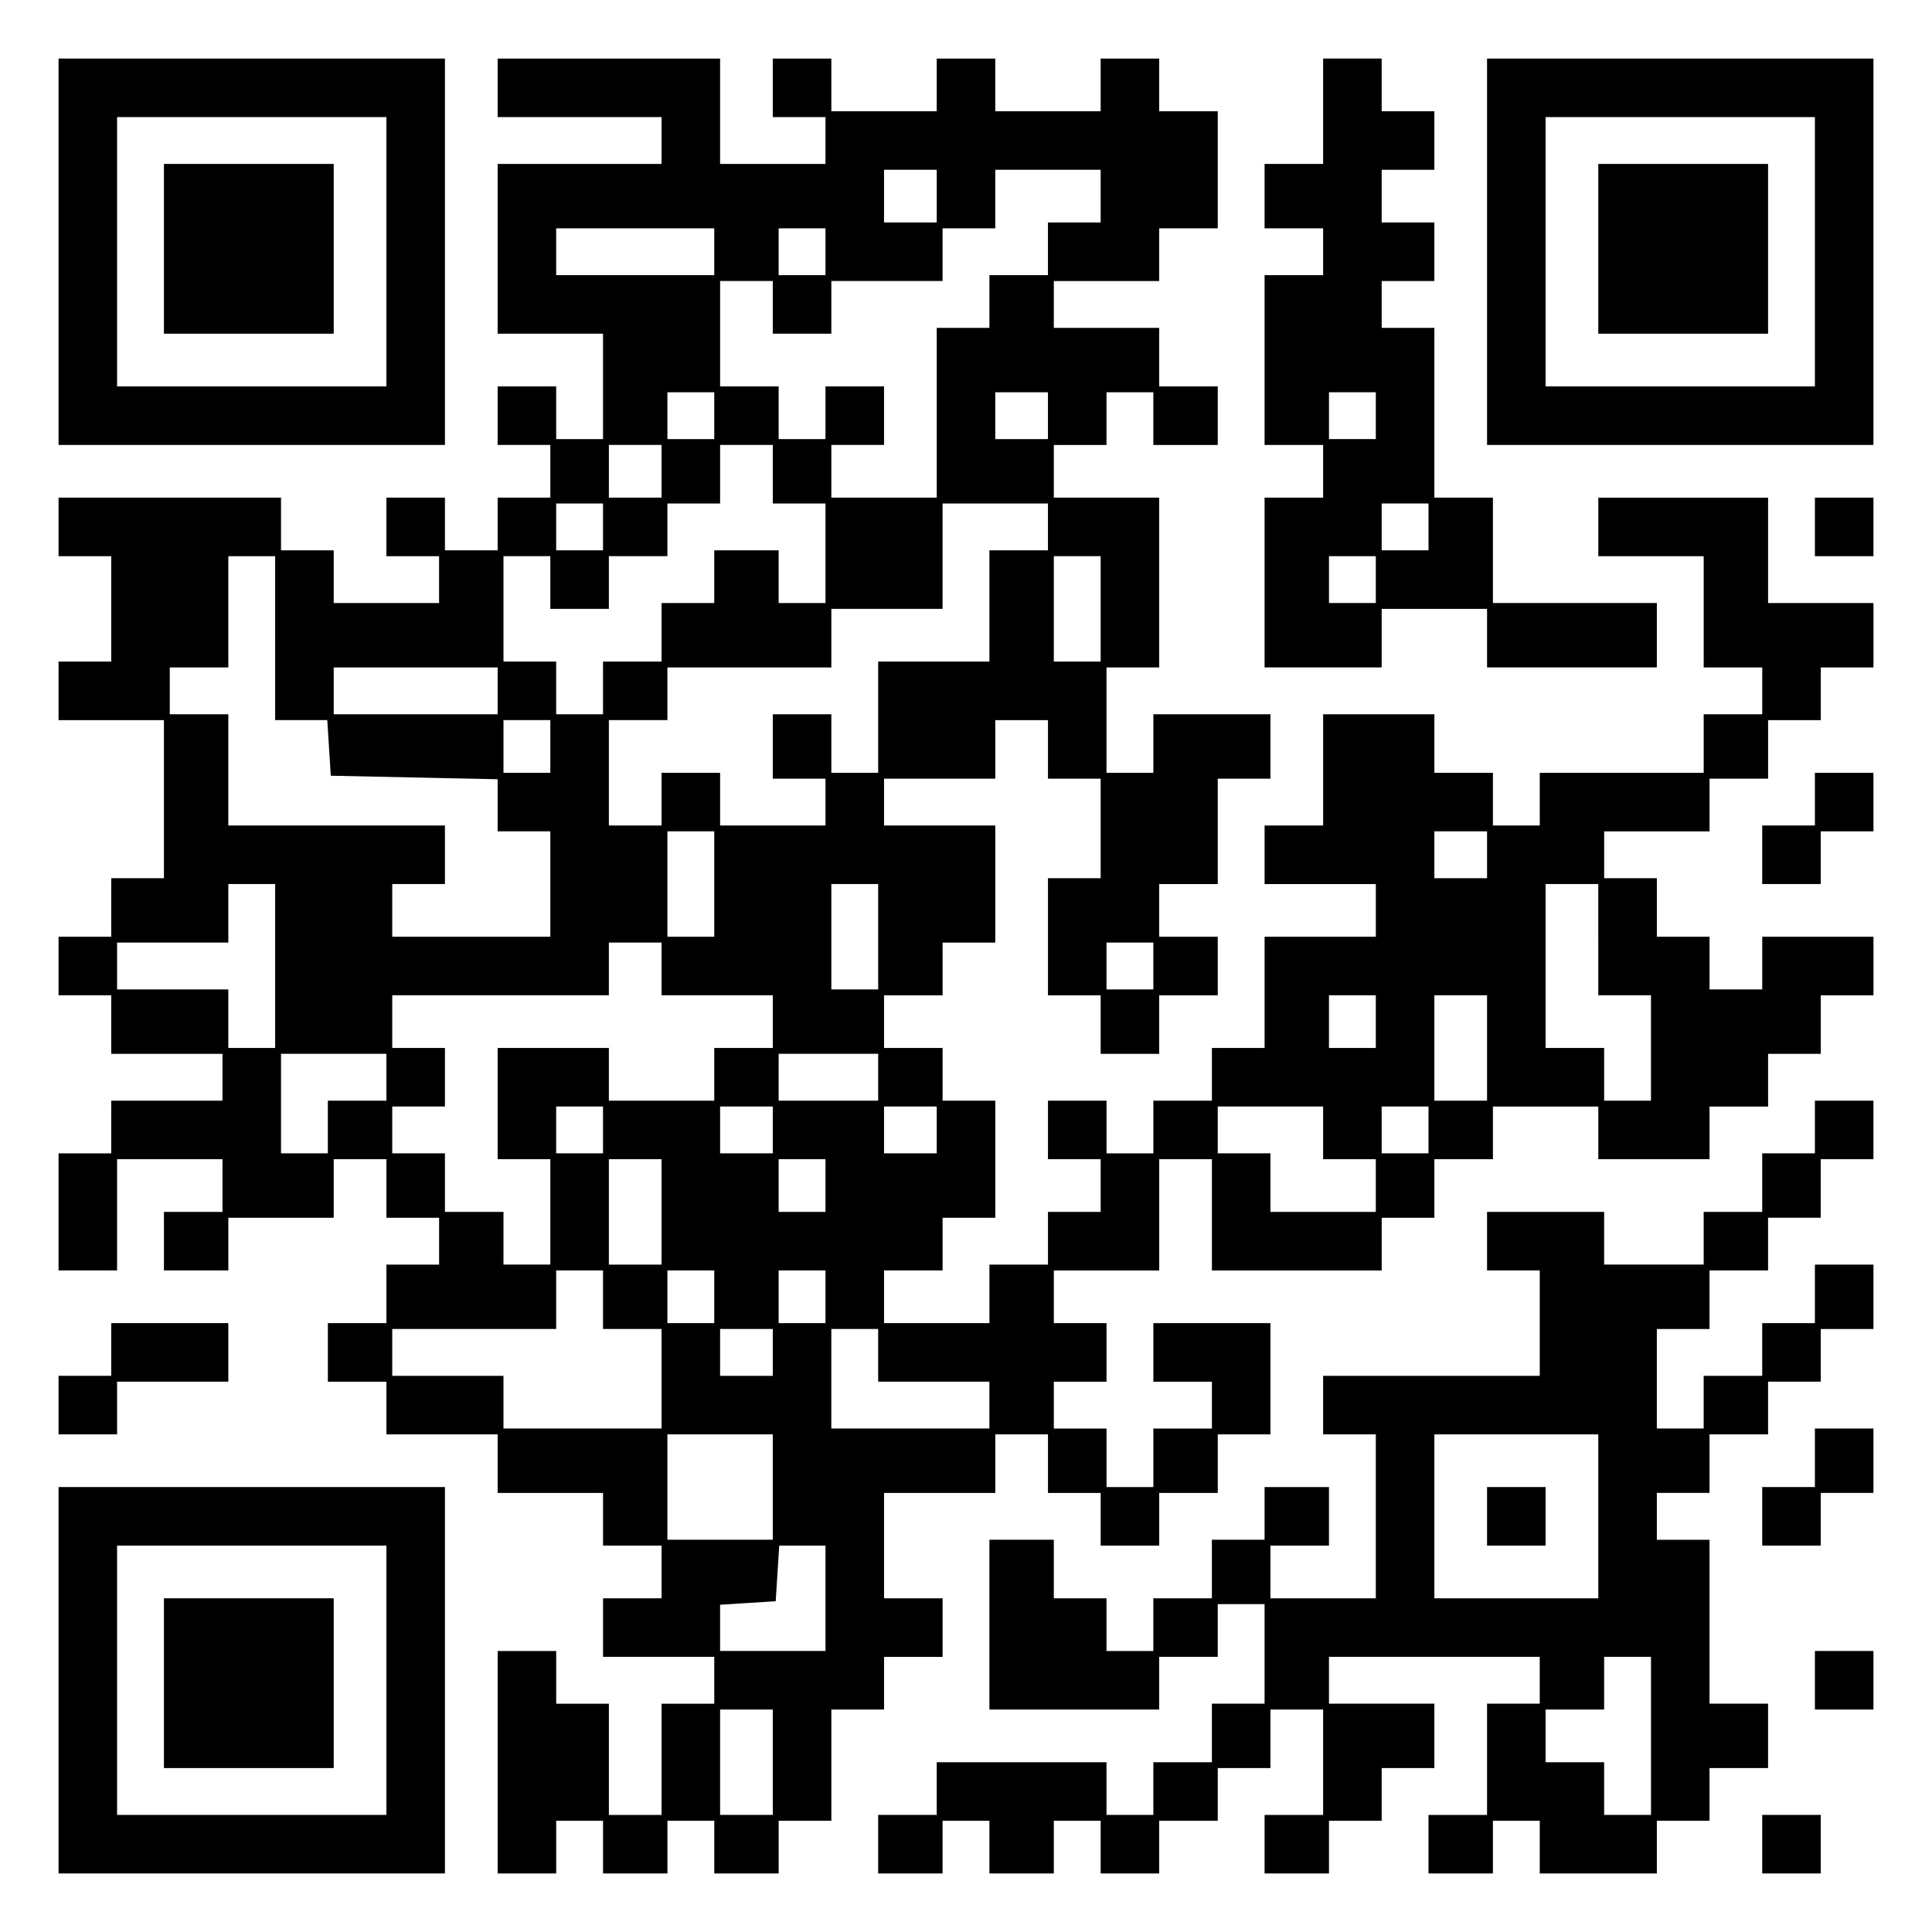<?xml version="1.0" encoding="UTF-8" standalone="yes"?>
<svg version="1.0" xmlns="http://www.w3.org/2000/svg" width="100mm" height="100mm" viewBox="0 0 330 330" preserveAspectRatio="xMidYMid meet">
  <g transform="translate(0,330) scale(0.1,-0.1)" fill="#000000" stroke="none">
    <path d="M100 2870 l0 -330 330 0 330 0 0 330 0 330 -330 0 -330 0 0 -330z
m560 0 l0 -230 -230 0 -230 0 0 230 0 230 230 0 230 0 0 -230z"/>
    <path d="M280 2875 l0 -145 145 0 145 0 0 145 0 145 -145 0 -145 0 0 -145z"/>
    <path d="M850 3150 l0 -50 140 0 140 0 0 -40 0 -40 -140 0 -140 0 0 -145 0
-145 90 0 90 0 0 -90 0 -90 -40 0 -40 0 0 45 0 45 -50 0 -50 0 0 -50 0 -50 45
0 45 0 0 -45 0 -45 -45 0 -45 0 0 -45 0 -45 -45 0 -45 0 0 45 0 45 -50 0 -50
0 0 -50 0 -50 45 0 45 0 0 -40 0 -40 -90 0 -90 0 0 45 0 45 -45 0 -45 0 0 45
0 45 -190 0 -190 0 0 -50 0 -50 45 0 45 0 0 -90 0 -90 -45 0 -45 0 0 -50 0
-50 90 0 90 0 0 -135 0 -135 -45 0 -45 0 0 -50 0 -50 -45 0 -45 0 0 -50 0 -50
45 0 45 0 0 -50 0 -50 95 0 95 0 0 -40 0 -40 -95 0 -95 0 0 -45 0 -45 -45 0
-45 0 0 -100 0 -100 50 0 50 0 0 95 0 95 90 0 90 0 0 -45 0 -45 -50 0 -50 0 0
-50 0 -50 55 0 55 0 0 45 0 45 90 0 90 0 0 50 0 50 45 0 45 0 0 -50 0 -50 45
0 45 0 0 -40 0 -40 -45 0 -45 0 0 -50 0 -50 -50 0 -50 0 0 -50 0 -50 50 0 50
0 0 -45 0 -45 95 0 95 0 0 -50 0 -50 90 0 90 0 0 -45 0 -45 50 0 50 0 0 -45 0
-45 -50 0 -50 0 0 -50 0 -50 95 0 95 0 0 -40 0 -40 -45 0 -45 0 0 -95 0 -95
-45 0 -45 0 0 95 0 95 -45 0 -45 0 0 45 0 45 -50 0 -50 0 0 -190 0 -190 50 0
50 0 0 45 0 45 40 0 40 0 0 -45 0 -45 55 0 55 0 0 45 0 45 40 0 40 0 0 -45 0
-45 55 0 55 0 0 45 0 45 45 0 45 0 0 95 0 95 45 0 45 0 0 45 0 45 50 0 50 0 0
50 0 50 -50 0 -50 0 0 90 0 90 95 0 95 0 0 50 0 50 45 0 45 0 0 -50 0 -50 45
0 45 0 0 -45 0 -45 50 0 50 0 0 45 0 45 50 0 50 0 0 50 0 50 45 0 45 0 0 95 0
95 -100 0 -100 0 0 -50 0 -50 50 0 50 0 0 -40 0 -40 -50 0 -50 0 0 -50 0 -50
-40 0 -40 0 0 50 0 50 -45 0 -45 0 0 40 0 40 45 0 45 0 0 50 0 50 -45 0 -45 0
0 45 0 45 90 0 90 0 0 95 0 95 45 0 45 0 0 -95 0 -95 145 0 145 0 0 45 0 45
45 0 45 0 0 50 0 50 50 0 50 0 0 45 0 45 90 0 90 0 0 -45 0 -45 95 0 95 0 0
45 0 45 50 0 50 0 0 45 0 45 45 0 45 0 0 50 0 50 45 0 45 0 0 50 0 50 -95 0
-95 0 0 -45 0 -45 -45 0 -45 0 0 45 0 45 -45 0 -45 0 0 50 0 50 -45 0 -45 0 0
40 0 40 90 0 90 0 0 45 0 45 50 0 50 0 0 50 0 50 45 0 45 0 0 45 0 45 45 0 45
0 0 55 0 55 -90 0 -90 0 0 90 0 90 -145 0 -145 0 0 -50 0 -50 90 0 90 0 0 -95
0 -95 50 0 50 0 0 -40 0 -40 -50 0 -50 0 0 -50 0 -50 -140 0 -140 0 0 -45 0
-45 -40 0 -40 0 0 45 0 45 -50 0 -50 0 0 50 0 50 -95 0 -95 0 0 -95 0 -95 -50
0 -50 0 0 -50 0 -50 95 0 95 0 0 -45 0 -45 -95 0 -95 0 0 -95 0 -95 -45 0 -45
0 0 -45 0 -45 -50 0 -50 0 0 -45 0 -45 -40 0 -40 0 0 45 0 45 -50 0 -50 0 0
-50 0 -50 45 0 45 0 0 -45 0 -45 -45 0 -45 0 0 -45 0 -45 -50 0 -50 0 0 -50 0
-50 -90 0 -90 0 0 45 0 45 50 0 50 0 0 45 0 45 45 0 45 0 0 100 0 100 -45 0
-45 0 0 45 0 45 -50 0 -50 0 0 45 0 45 50 0 50 0 0 45 0 45 45 0 45 0 0 100 0
100 -95 0 -95 0 0 40 0 40 95 0 95 0 0 50 0 50 45 0 45 0 0 -50 0 -50 45 0 45
0 0 -85 0 -85 -45 0 -45 0 0 -100 0 -100 45 0 45 0 0 -50 0 -50 50 0 50 0 0
50 0 50 50 0 50 0 0 50 0 50 -50 0 -50 0 0 45 0 45 50 0 50 0 0 90 0 90 45 0
45 0 0 55 0 55 -100 0 -100 0 0 -50 0 -50 -40 0 -40 0 0 90 0 90 45 0 45 0 0
145 0 145 -90 0 -90 0 0 45 0 45 45 0 45 0 0 45 0 45 40 0 40 0 0 -45 0 -45
55 0 55 0 0 50 0 50 -50 0 -50 0 0 50 0 50 -90 0 -90 0 0 40 0 40 90 0 90 0 0
45 0 45 50 0 50 0 0 100 0 100 -50 0 -50 0 0 45 0 45 -50 0 -50 0 0 -45 0 -45
-90 0 -90 0 0 45 0 45 -50 0 -50 0 0 -45 0 -45 -90 0 -90 0 0 45 0 45 -50 0
-50 0 0 -50 0 -50 45 0 45 0 0 -40 0 -40 -90 0 -90 0 0 90 0 90 -190 0 -190 0
0 -50z m750 -185 l0 -45 -45 0 -45 0 0 45 0 45 45 0 45 0 0 -45z m280 0 l0
-45 -45 0 -45 0 0 -45 0 -45 -50 0 -50 0 0 -45 0 -45 -45 0 -45 0 0 -145 0
-145 -90 0 -90 0 0 45 0 45 45 0 45 0 0 50 0 50 -50 0 -50 0 0 -45 0 -45 -40
0 -40 0 0 45 0 45 -50 0 -50 0 0 90 0 90 45 0 45 0 0 -45 0 -45 50 0 50 0 0
45 0 45 95 0 95 0 0 45 0 45 45 0 45 0 0 50 0 50 90 0 90 0 0 -45z m-660 -95
l0 -40 -135 0 -135 0 0 40 0 40 135 0 135 0 0 -40z m190 0 l0 -40 -40 0 -40 0
0 40 0 40 40 0 40 0 0 -40z m-190 -280 l0 -40 -40 0 -40 0 0 40 0 40 40 0 40
0 0 -40z m570 0 l0 -40 -45 0 -45 0 0 40 0 40 45 0 45 0 0 -40z m-660 -95 l0
-45 -45 0 -45 0 0 45 0 45 45 0 45 0 0 -45z m190 -5 l0 -50 45 0 45 0 0 -85 0
-85 -40 0 -40 0 0 45 0 45 -55 0 -55 0 0 -45 0 -45 -45 0 -45 0 0 -50 0 -50
-50 0 -50 0 0 -45 0 -45 -40 0 -40 0 0 45 0 45 -45 0 -45 0 0 90 0 90 40 0 40
0 0 -45 0 -45 50 0 50 0 0 45 0 45 50 0 50 0 0 45 0 45 45 0 45 0 0 50 0 50
45 0 45 0 0 -50z m-290 -90 l0 -40 -40 0 -40 0 0 40 0 40 40 0 40 0 0 -40z
m760 0 l0 -40 -50 0 -50 0 0 -95 0 -95 -95 0 -95 0 0 -95 0 -95 -40 0 -40 0 0
50 0 50 -50 0 -50 0 0 -55 0 -55 45 0 45 0 0 -40 0 -40 -90 0 -90 0 0 45 0 45
-50 0 -50 0 0 -45 0 -45 -45 0 -45 0 0 90 0 90 50 0 50 0 0 45 0 45 140 0 140
0 0 50 0 50 95 0 95 0 0 90 0 90 90 0 90 0 0 -40z m-1320 -190 l0 -140 44 0
45 0 3 -47 3 -48 143 -3 142 -3 0 -44 0 -45 45 0 45 0 0 -90 0 -90 -135 0
-135 0 0 45 0 45 45 0 45 0 0 50 0 50 -185 0 -185 0 0 95 0 95 -50 0 -50 0 0
40 0 40 50 0 50 0 0 95 0 95 40 0 40 0 0 -140z m1410 50 l0 -90 -40 0 -40 0 0
90 0 90 40 0 40 0 0 -90z m-1030 -140 l0 -40 -140 0 -140 0 0 40 0 40 140 0
140 0 0 -40z m90 -95 l0 -45 -40 0 -40 0 0 45 0 45 40 0 40 0 0 -45z m280
-235 l0 -90 -40 0 -40 0 0 90 0 90 40 0 40 0 0 -90z m1320 50 l0 -40 -45 0
-45 0 0 40 0 40 45 0 45 0 0 -40z m-2070 -190 l0 -140 -40 0 -40 0 0 50 0 50
-95 0 -95 0 0 40 0 40 95 0 95 0 0 50 0 50 40 0 40 0 0 -140z m1030 50 l0 -90
-40 0 -40 0 0 90 0 90 40 0 40 0 0 -90z m1230 -5 l0 -95 45 0 45 0 0 -90 0
-90 -40 0 -40 0 0 45 0 45 -50 0 -50 0 0 140 0 140 45 0 45 0 0 -95z m-1600
-50 l0 -45 95 0 95 0 0 -45 0 -45 -50 0 -50 0 0 -45 0 -45 -90 0 -90 0 0 45 0
45 -95 0 -95 0 0 -95 0 -95 45 0 45 0 0 -90 0 -90 -40 0 -40 0 0 45 0 45 -50
0 -50 0 0 50 0 50 -45 0 -45 0 0 40 0 40 45 0 45 0 0 50 0 50 -45 0 -45 0 0
45 0 45 185 0 185 0 0 45 0 45 45 0 45 0 0 -45z m840 5 l0 -40 -40 0 -40 0 0
40 0 40 40 0 40 0 0 -40z m380 -95 l0 -45 -40 0 -40 0 0 45 0 45 40 0 40 0 0
-45z m190 -45 l0 -90 -45 0 -45 0 0 90 0 90 45 0 45 0 0 -90z m-1880 -50 l0
-40 -50 0 -50 0 0 -45 0 -45 -40 0 -40 0 0 85 0 85 90 0 90 0 0 -40z m840 0
l0 -40 -85 0 -85 0 0 40 0 40 85 0 85 0 0 -40z m-470 -90 l0 -40 -40 0 -40 0
0 40 0 40 40 0 40 0 0 -40z m290 0 l0 -40 -45 0 -45 0 0 40 0 40 45 0 45 0 0
-40z m280 0 l0 -40 -45 0 -45 0 0 40 0 40 45 0 45 0 0 -40z m660 -5 l0 -45 45
0 45 0 0 -45 0 -45 -90 0 -90 0 0 50 0 50 -45 0 -45 0 0 40 0 40 90 0 90 0 0
-45z m180 5 l0 -40 -40 0 -40 0 0 40 0 40 40 0 40 0 0 -40z m-1310 -140 l0
-90 -45 0 -45 0 0 90 0 90 45 0 45 0 0 -90z m280 45 l0 -45 -40 0 -40 0 0 45
0 45 40 0 40 0 0 -45z m-380 -195 l0 -50 50 0 50 0 0 -85 0 -85 -135 0 -135 0
0 45 0 45 -95 0 -95 0 0 40 0 40 140 0 140 0 0 50 0 50 40 0 40 0 0 -50z m190
5 l0 -45 -40 0 -40 0 0 45 0 45 40 0 40 0 0 -45z m190 0 l0 -45 -40 0 -40 0 0
45 0 45 40 0 40 0 0 -45z m-90 -95 l0 -40 -45 0 -45 0 0 40 0 40 45 0 45 0 0
-40z m180 -5 l0 -45 95 0 95 0 0 -40 0 -40 -135 0 -135 0 0 85 0 85 40 0 40 0
0 -45z m-180 -225 l0 -90 -90 0 -90 0 0 90 0 90 90 0 90 0 0 -90z m90 -190 l0
-90 -90 0 -90 0 0 39 0 40 48 3 47 3 3 48 3 47 40 0 39 0 0 -90z m-90 -280 l0
-90 -45 0 -45 0 0 90 0 90 45 0 45 0 0 -90z"/>
    <path d="M2260 3110 l0 -90 -50 0 -50 0 0 -55 0 -55 50 0 50 0 0 -40 0 -40
-50 0 -50 0 0 -145 0 -145 50 0 50 0 0 -45 0 -45 -50 0 -50 0 0 -145 0 -145
100 0 100 0 0 50 0 50 90 0 90 0 0 -50 0 -50 145 0 145 0 0 55 0 55 -140 0
-140 0 0 90 0 90 -50 0 -50 0 0 145 0 145 -45 0 -45 0 0 40 0 40 45 0 45 0 0
50 0 50 -45 0 -45 0 0 45 0 45 45 0 45 0 0 50 0 50 -45 0 -45 0 0 45 0 45 -50
0 -50 0 0 -90z m90 -520 l0 -40 -40 0 -40 0 0 40 0 40 40 0 40 0 0 -40z m90
-190 l0 -40 -40 0 -40 0 0 40 0 40 40 0 40 0 0 -40z m-90 -90 l0 -40 -40 0
-40 0 0 40 0 40 40 0 40 0 0 -40z"/>
    <path d="M2540 2870 l0 -330 330 0 330 0 0 330 0 330 -330 0 -330 0 0 -330z
m560 0 l0 -230 -230 0 -230 0 0 230 0 230 230 0 230 0 0 -230z"/>
    <path d="M2730 2875 l0 -145 145 0 145 0 0 145 0 145 -145 0 -145 0 0 -145z"/>
    <path d="M3100 2400 l0 -50 50 0 50 0 0 50 0 50 -50 0 -50 0 0 -50z"/>
    <path d="M3100 1935 l0 -45 -45 0 -45 0 0 -50 0 -50 50 0 50 0 0 45 0 45 45 0
45 0 0 50 0 50 -50 0 -50 0 0 -45z"/>
    <path d="M3100 1375 l0 -45 -45 0 -45 0 0 -50 0 -50 -50 0 -50 0 0 -45 0 -45
-85 0 -85 0 0 45 0 45 -100 0 -100 0 0 -50 0 -50 45 0 45 0 0 -90 0 -90 -185
0 -185 0 0 -50 0 -50 45 0 45 0 0 -140 0 -140 -90 0 -90 0 0 45 0 45 50 0 50
0 0 50 0 50 -55 0 -55 0 0 -45 0 -45 -45 0 -45 0 0 -50 0 -50 -50 0 -50 0 0
-45 0 -45 -40 0 -40 0 0 45 0 45 -45 0 -45 0 0 50 0 50 -55 0 -55 0 0 -145 0
-145 145 0 145 0 0 45 0 45 50 0 50 0 0 45 0 45 40 0 40 0 0 -85 0 -85 -45 0
-45 0 0 -50 0 -50 -50 0 -50 0 0 -45 0 -45 -40 0 -40 0 0 45 0 45 -145 0 -145
0 0 -45 0 -45 -50 0 -50 0 0 -50 0 -50 55 0 55 0 0 45 0 45 40 0 40 0 0 -45 0
-45 55 0 55 0 0 45 0 45 40 0 40 0 0 -45 0 -45 50 0 50 0 0 45 0 45 50 0 50 0
0 45 0 45 45 0 45 0 0 50 0 50 45 0 45 0 0 -90 0 -90 -50 0 -50 0 0 -50 0 -50
55 0 55 0 0 45 0 45 45 0 45 0 0 45 0 45 45 0 45 0 0 55 0 55 -90 0 -90 0 0
40 0 40 180 0 180 0 0 -40 0 -40 -45 0 -45 0 0 -95 0 -95 -50 0 -50 0 0 -50 0
-50 55 0 55 0 0 45 0 45 40 0 40 0 0 -45 0 -45 100 0 100 0 0 45 0 45 45 0 45
0 0 45 0 45 50 0 50 0 0 55 0 55 -50 0 -50 0 0 140 0 140 -45 0 -45 0 0 40 0
40 45 0 45 0 0 50 0 50 50 0 50 0 0 45 0 45 45 0 45 0 0 45 0 45 45 0 45 0 0
55 0 55 -50 0 -50 0 0 -50 0 -50 -45 0 -45 0 0 -45 0 -45 -50 0 -50 0 0 -45 0
-45 -40 0 -40 0 0 85 0 85 45 0 45 0 0 50 0 50 50 0 50 0 0 45 0 45 45 0 45 0
0 50 0 50 45 0 45 0 0 50 0 50 -50 0 -50 0 0 -45z m-370 -665 l0 -140 -140 0
-140 0 0 140 0 140 140 0 140 0 0 -140z m90 -375 l0 -135 -40 0 -40 0 0 45 0
45 -50 0 -50 0 0 45 0 45 50 0 50 0 0 45 0 45 40 0 40 0 0 -135z"/>
    <path d="M2540 710 l0 -50 50 0 50 0 0 50 0 50 -50 0 -50 0 0 -50z"/>
    <path d="M190 995 l0 -45 -45 0 -45 0 0 -50 0 -50 50 0 50 0 0 45 0 45 95 0
95 0 0 50 0 50 -100 0 -100 0 0 -45z"/>
    <path d="M3100 810 l0 -50 -45 0 -45 0 0 -50 0 -50 50 0 50 0 0 45 0 45 45 0
45 0 0 55 0 55 -50 0 -50 0 0 -50z"/>
    <path d="M100 430 l0 -330 330 0 330 0 0 330 0 330 -330 0 -330 0 0 -330z
m560 0 l0 -230 -230 0 -230 0 0 230 0 230 230 0 230 0 0 -230z"/>
    <path d="M280 425 l0 -145 145 0 145 0 0 145 0 145 -145 0 -145 0 0 -145z"/>
    <path d="M3100 430 l0 -50 50 0 50 0 0 50 0 50 -50 0 -50 0 0 -50z"/>
    <path d="M3010 150 l0 -50 50 0 50 0 0 50 0 50 -50 0 -50 0 0 -50z"/>
  </g>
</svg>